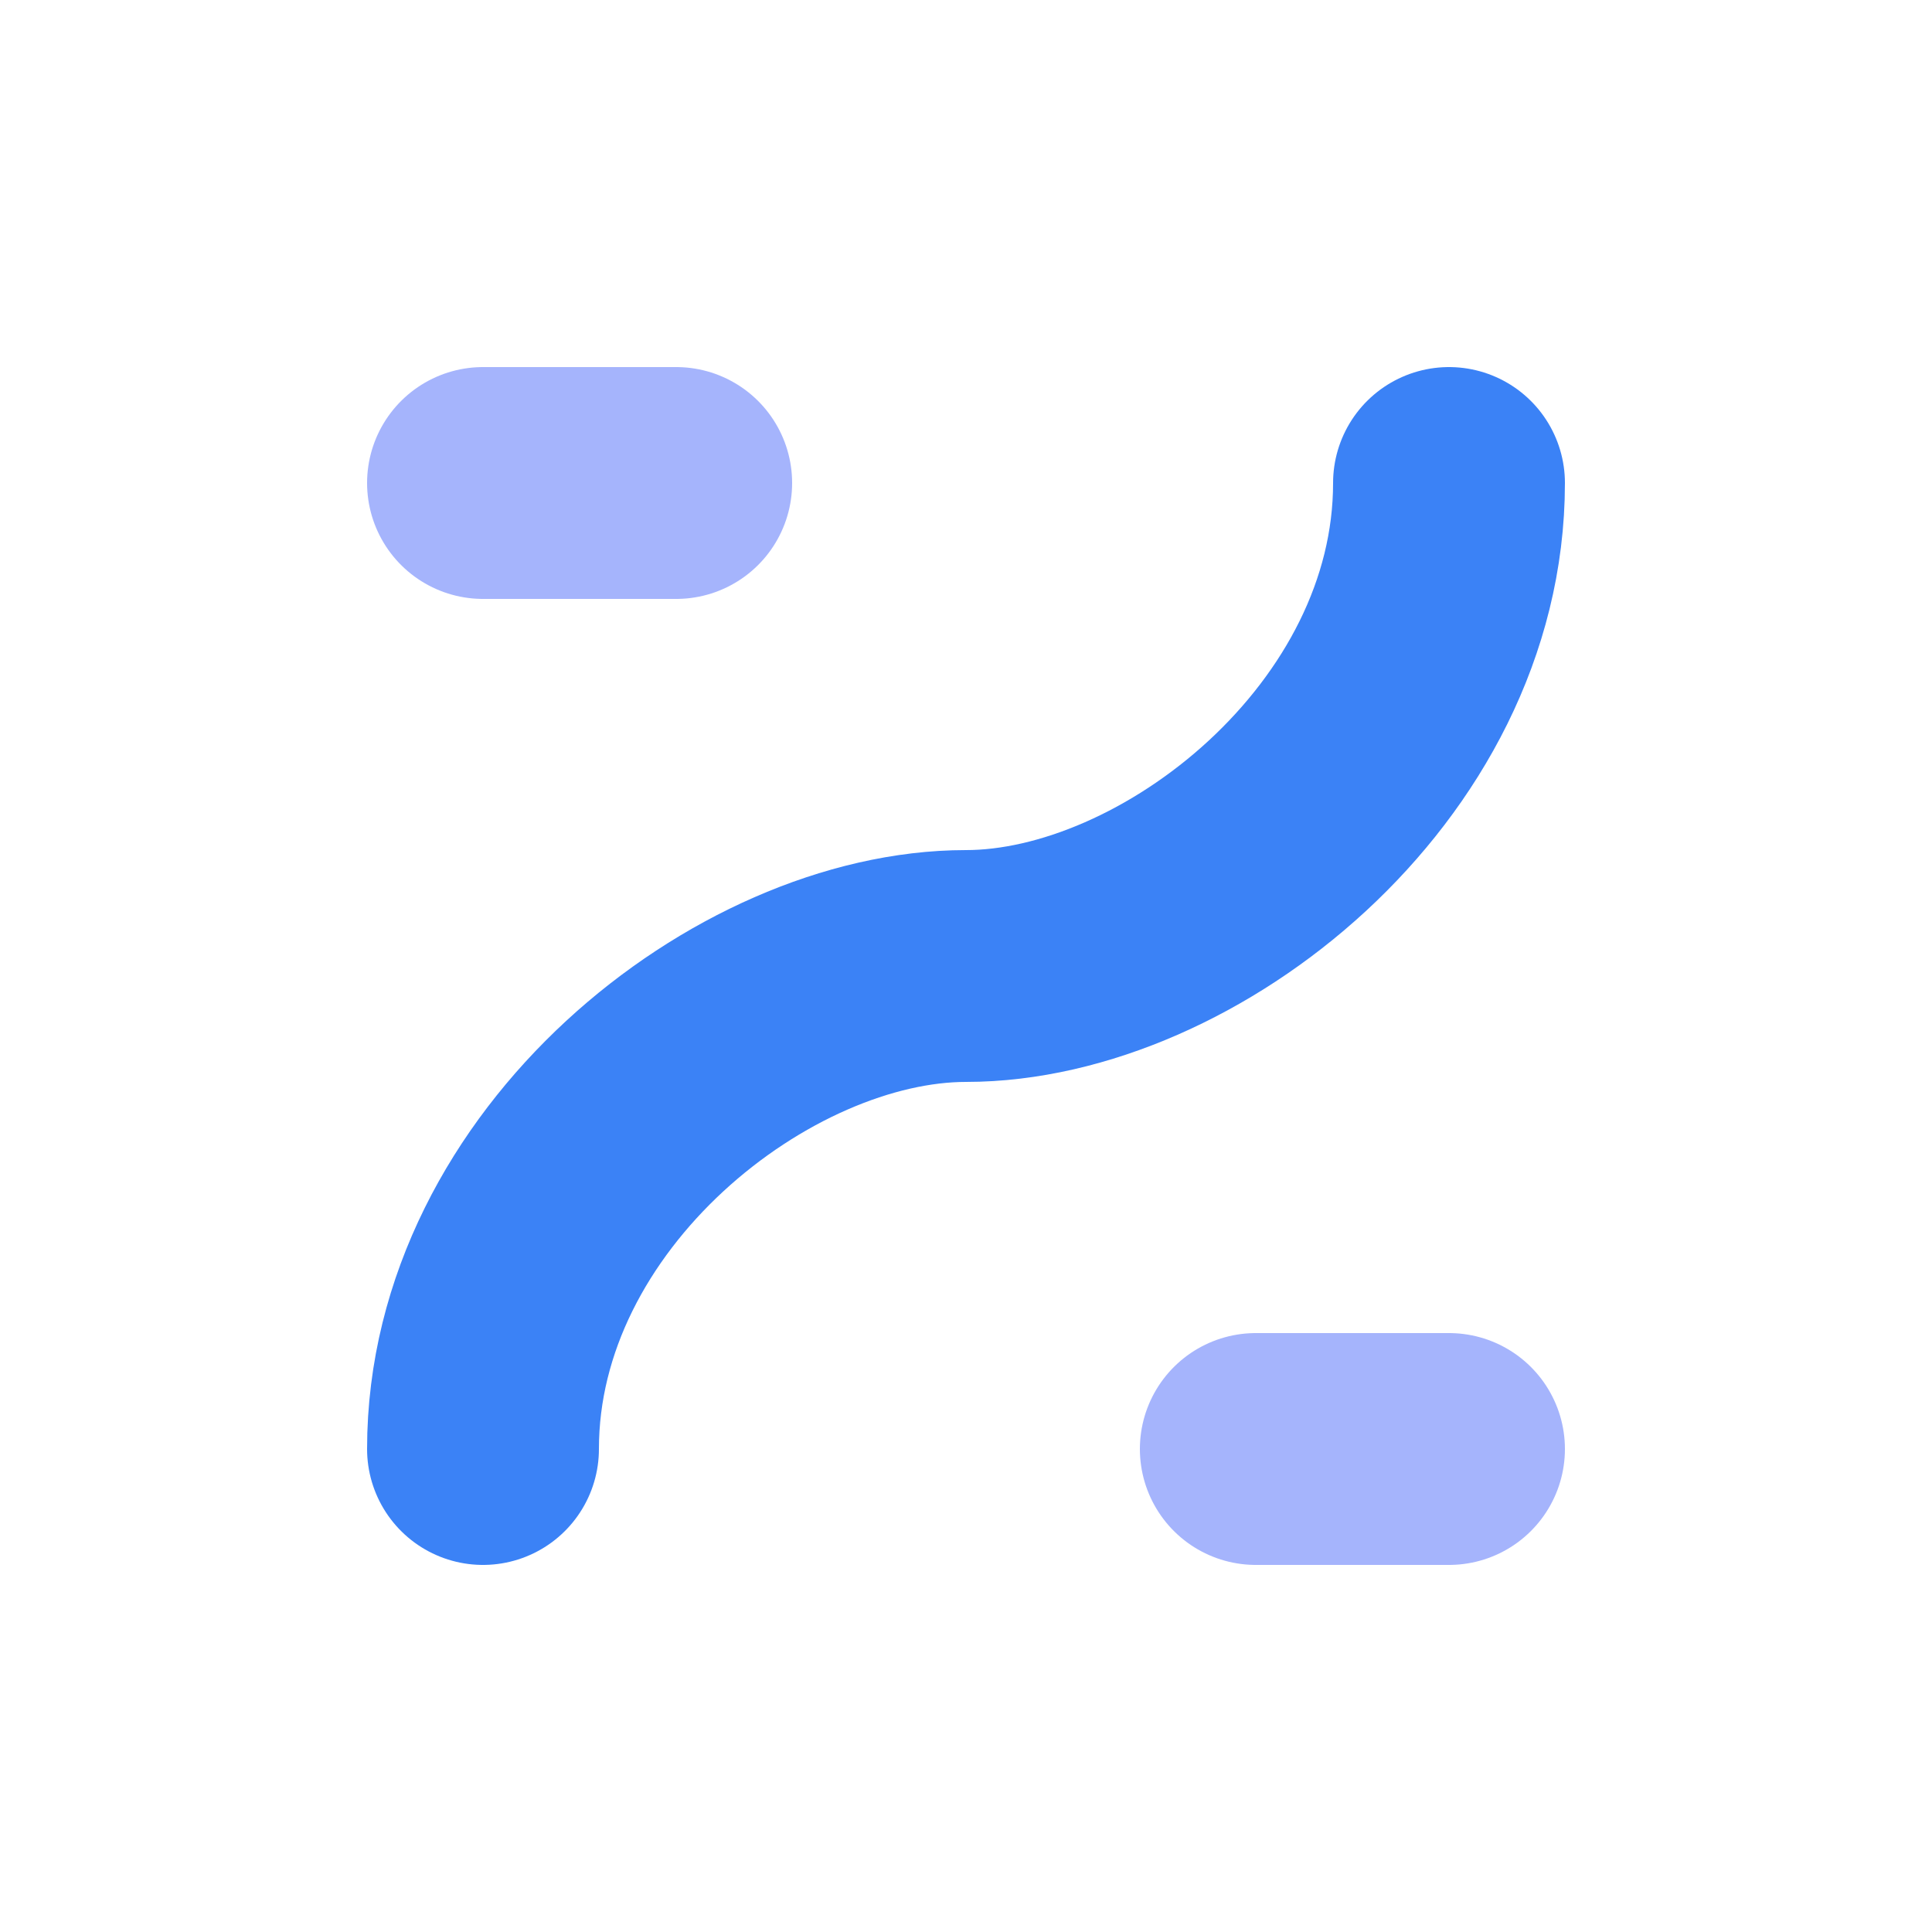 <svg width="100" height="100" viewBox="0 0 100 100" fill="none" xmlns="http://www.w3.org/2000/svg">
    <title>Synapse Logo</title>
    <path d="M75 25C75 39, 61 50, 50 50C39 50, 25 61, 25 75" stroke="#3B82F6" stroke-width="12" stroke-linecap="round"/>
    <path d="M25 25H35" stroke="#A5B4FC" stroke-width="12" stroke-linecap="round"/>
    <path d="M75 75H65" stroke="#A5B4FC" stroke-width="12" stroke-linecap="round"/>
</svg>